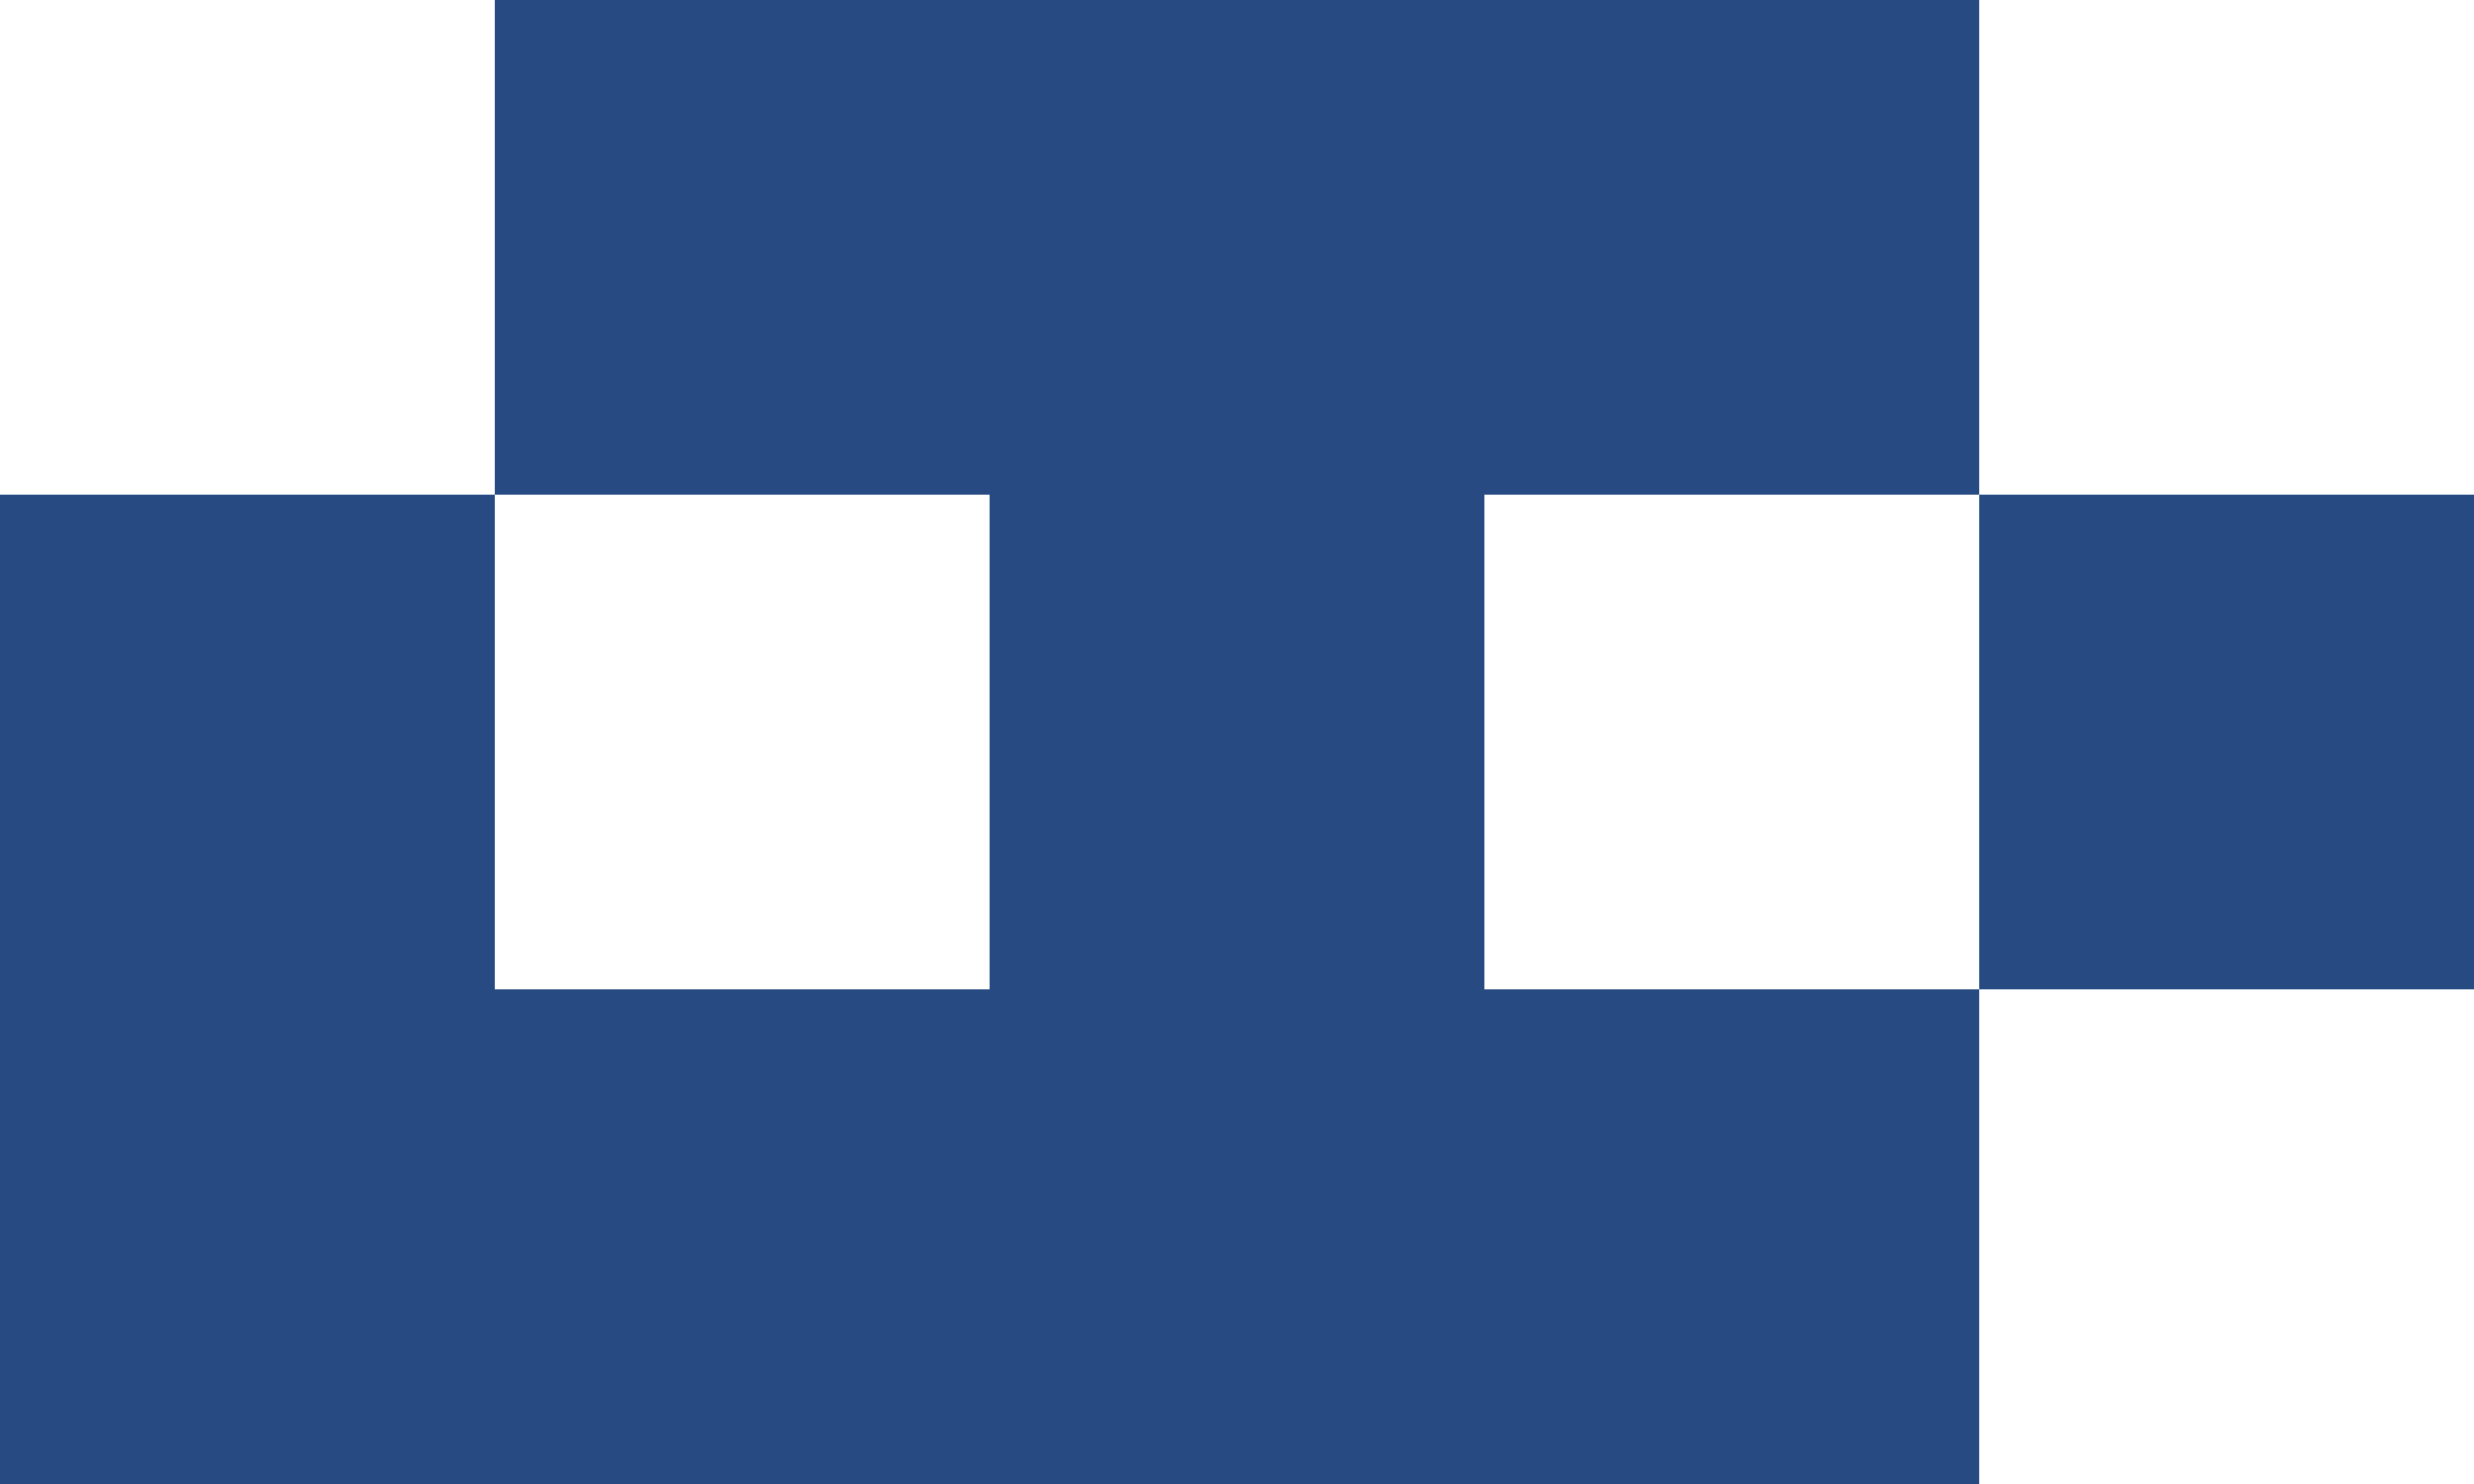 <svg width="250" height="150" viewBox="0 0 250 150" fill="none" xmlns="http://www.w3.org/2000/svg">
<path d="M200 50H150V100H200V150H0V50H50V100H100V50H50V0H200V50ZM250 100H200V50H250V100Z" fill="#274A82"/>
</svg>
